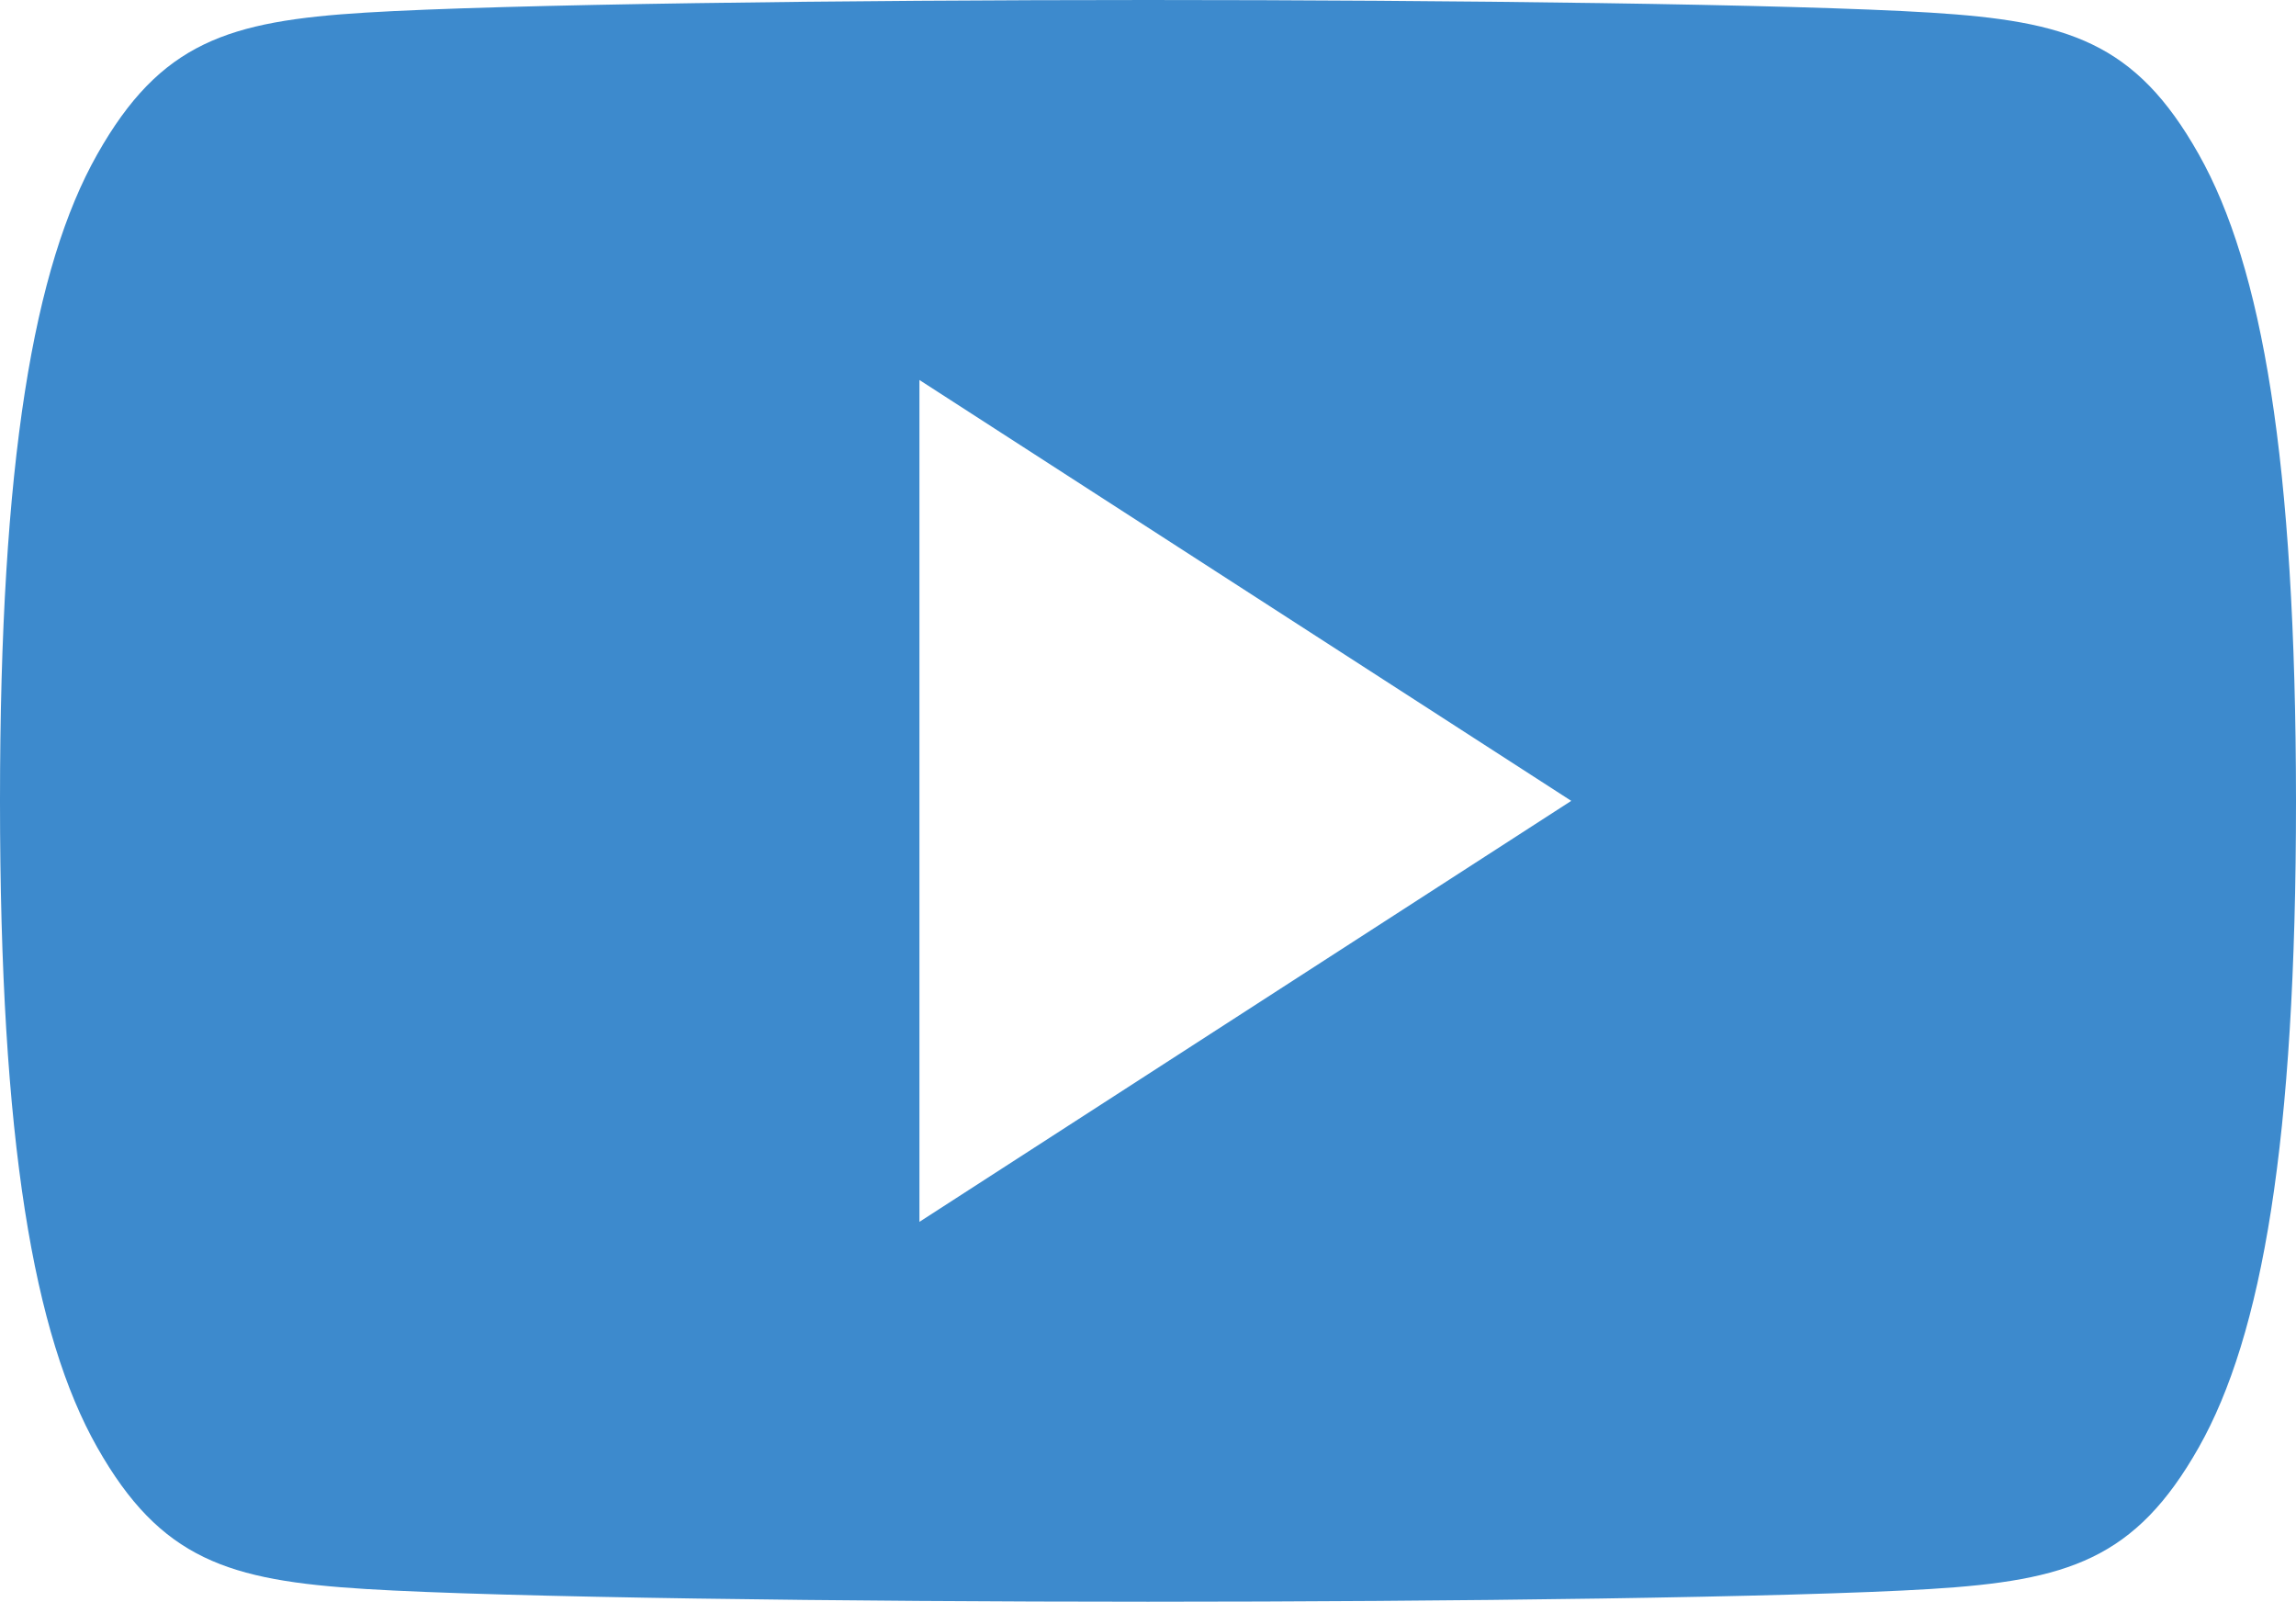 <svg xmlns="http://www.w3.org/2000/svg" width="20.402" height="14.23" viewBox="0 0 20.402 14.23">
  <path id="icon-yt" d="M1203.538,395.051c-.563-1-1.165-1.183-2.385-1.259s-4.288-.112-6.952-.112h0c-2.664,0-5.731.037-6.952.112s-1.822.263-2.385,1.259-.864,2.722-.864,5.741h0v.006h0c0,3.02.3,4.746.864,5.741s1.165,1.183,2.385,1.258,4.288.113,6.952.113h0c2.664,0,5.731-.038,6.952-.113s1.822-.263,2.385-1.258.864-2.722.864-5.741v-.006C1204.4,397.773,1204.1,396.046,1203.538,395.051Zm-11.368,9.484v-7.479l5.792,3.739Z" transform="translate(-1184 -393.68)" fill="#3d8acd" fill-rule="evenodd"/>
</svg>
